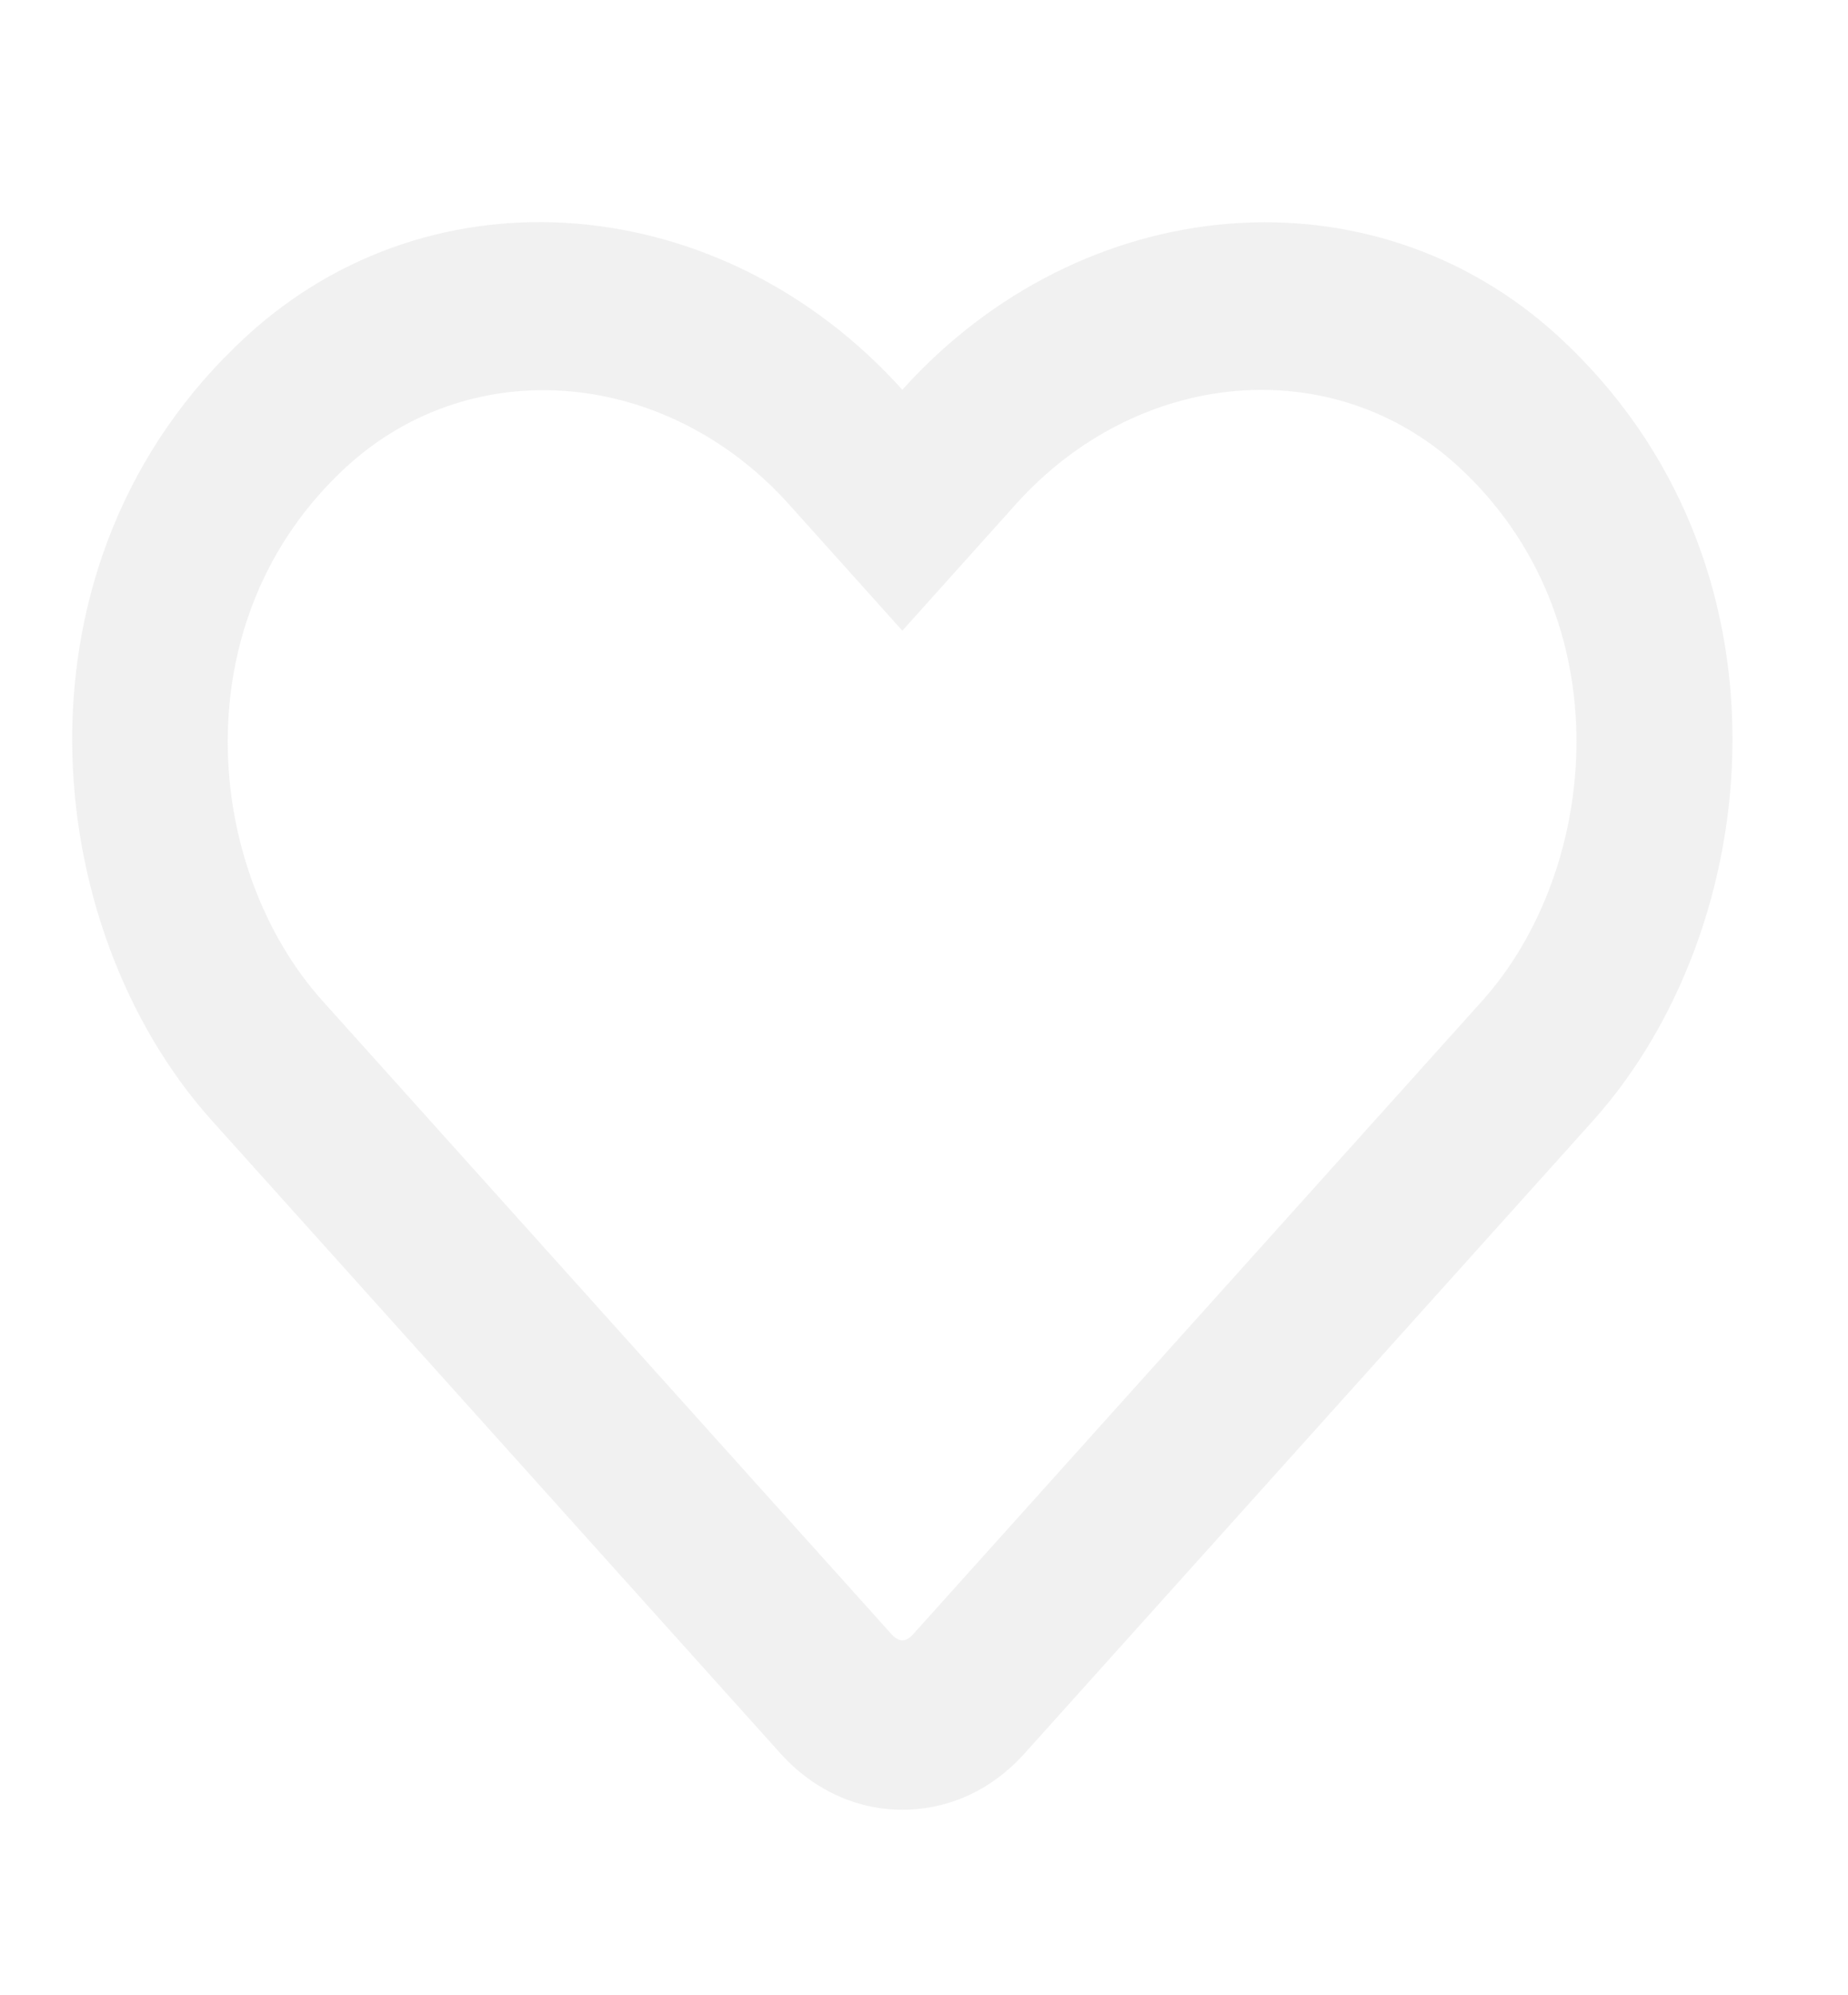 <?xml version="1.0" encoding="UTF-8"?> <svg xmlns="http://www.w3.org/2000/svg" width="1260" height="1360" viewBox="0 0 1260 1360" fill="none"> <g clip-path="url(#clip0_429_32)"> <path d="M1062.74 229.452C934.945 112.094 737.503 129.722 615.234 265.673C492.966 129.722 295.524 111.852 167.728 229.452C1.461 382.307 25.782 631.511 144.292 763.599L532.101 1195.12C554.211 1219.75 583.838 1233.51 615.234 1233.51C646.852 1233.51 676.258 1219.99 698.368 1195.36L1086.18 763.841C1204.47 631.753 1229.23 382.548 1062.74 229.452ZM1010.56 682.222L622.752 1113.74C617.445 1119.54 613.023 1119.54 607.717 1113.74L219.908 682.222C139.206 592.392 122.845 422.392 236.048 318.315C322.056 239.352 454.716 251.185 537.849 343.67L615.234 429.878L692.619 343.67C776.195 250.702 908.855 239.352 994.421 318.074C1107.4 422.151 1090.6 593.117 1010.56 682.222Z" fill="#E5E5E5" fill-opacity="0.5"></path> </g> <defs> <clipPath id="clip0_429_32"> <rect width="283.008" height="309.091" fill="white" transform="translate(49.219 74.182) scale(4)"></rect> </clipPath> </defs> </svg> 